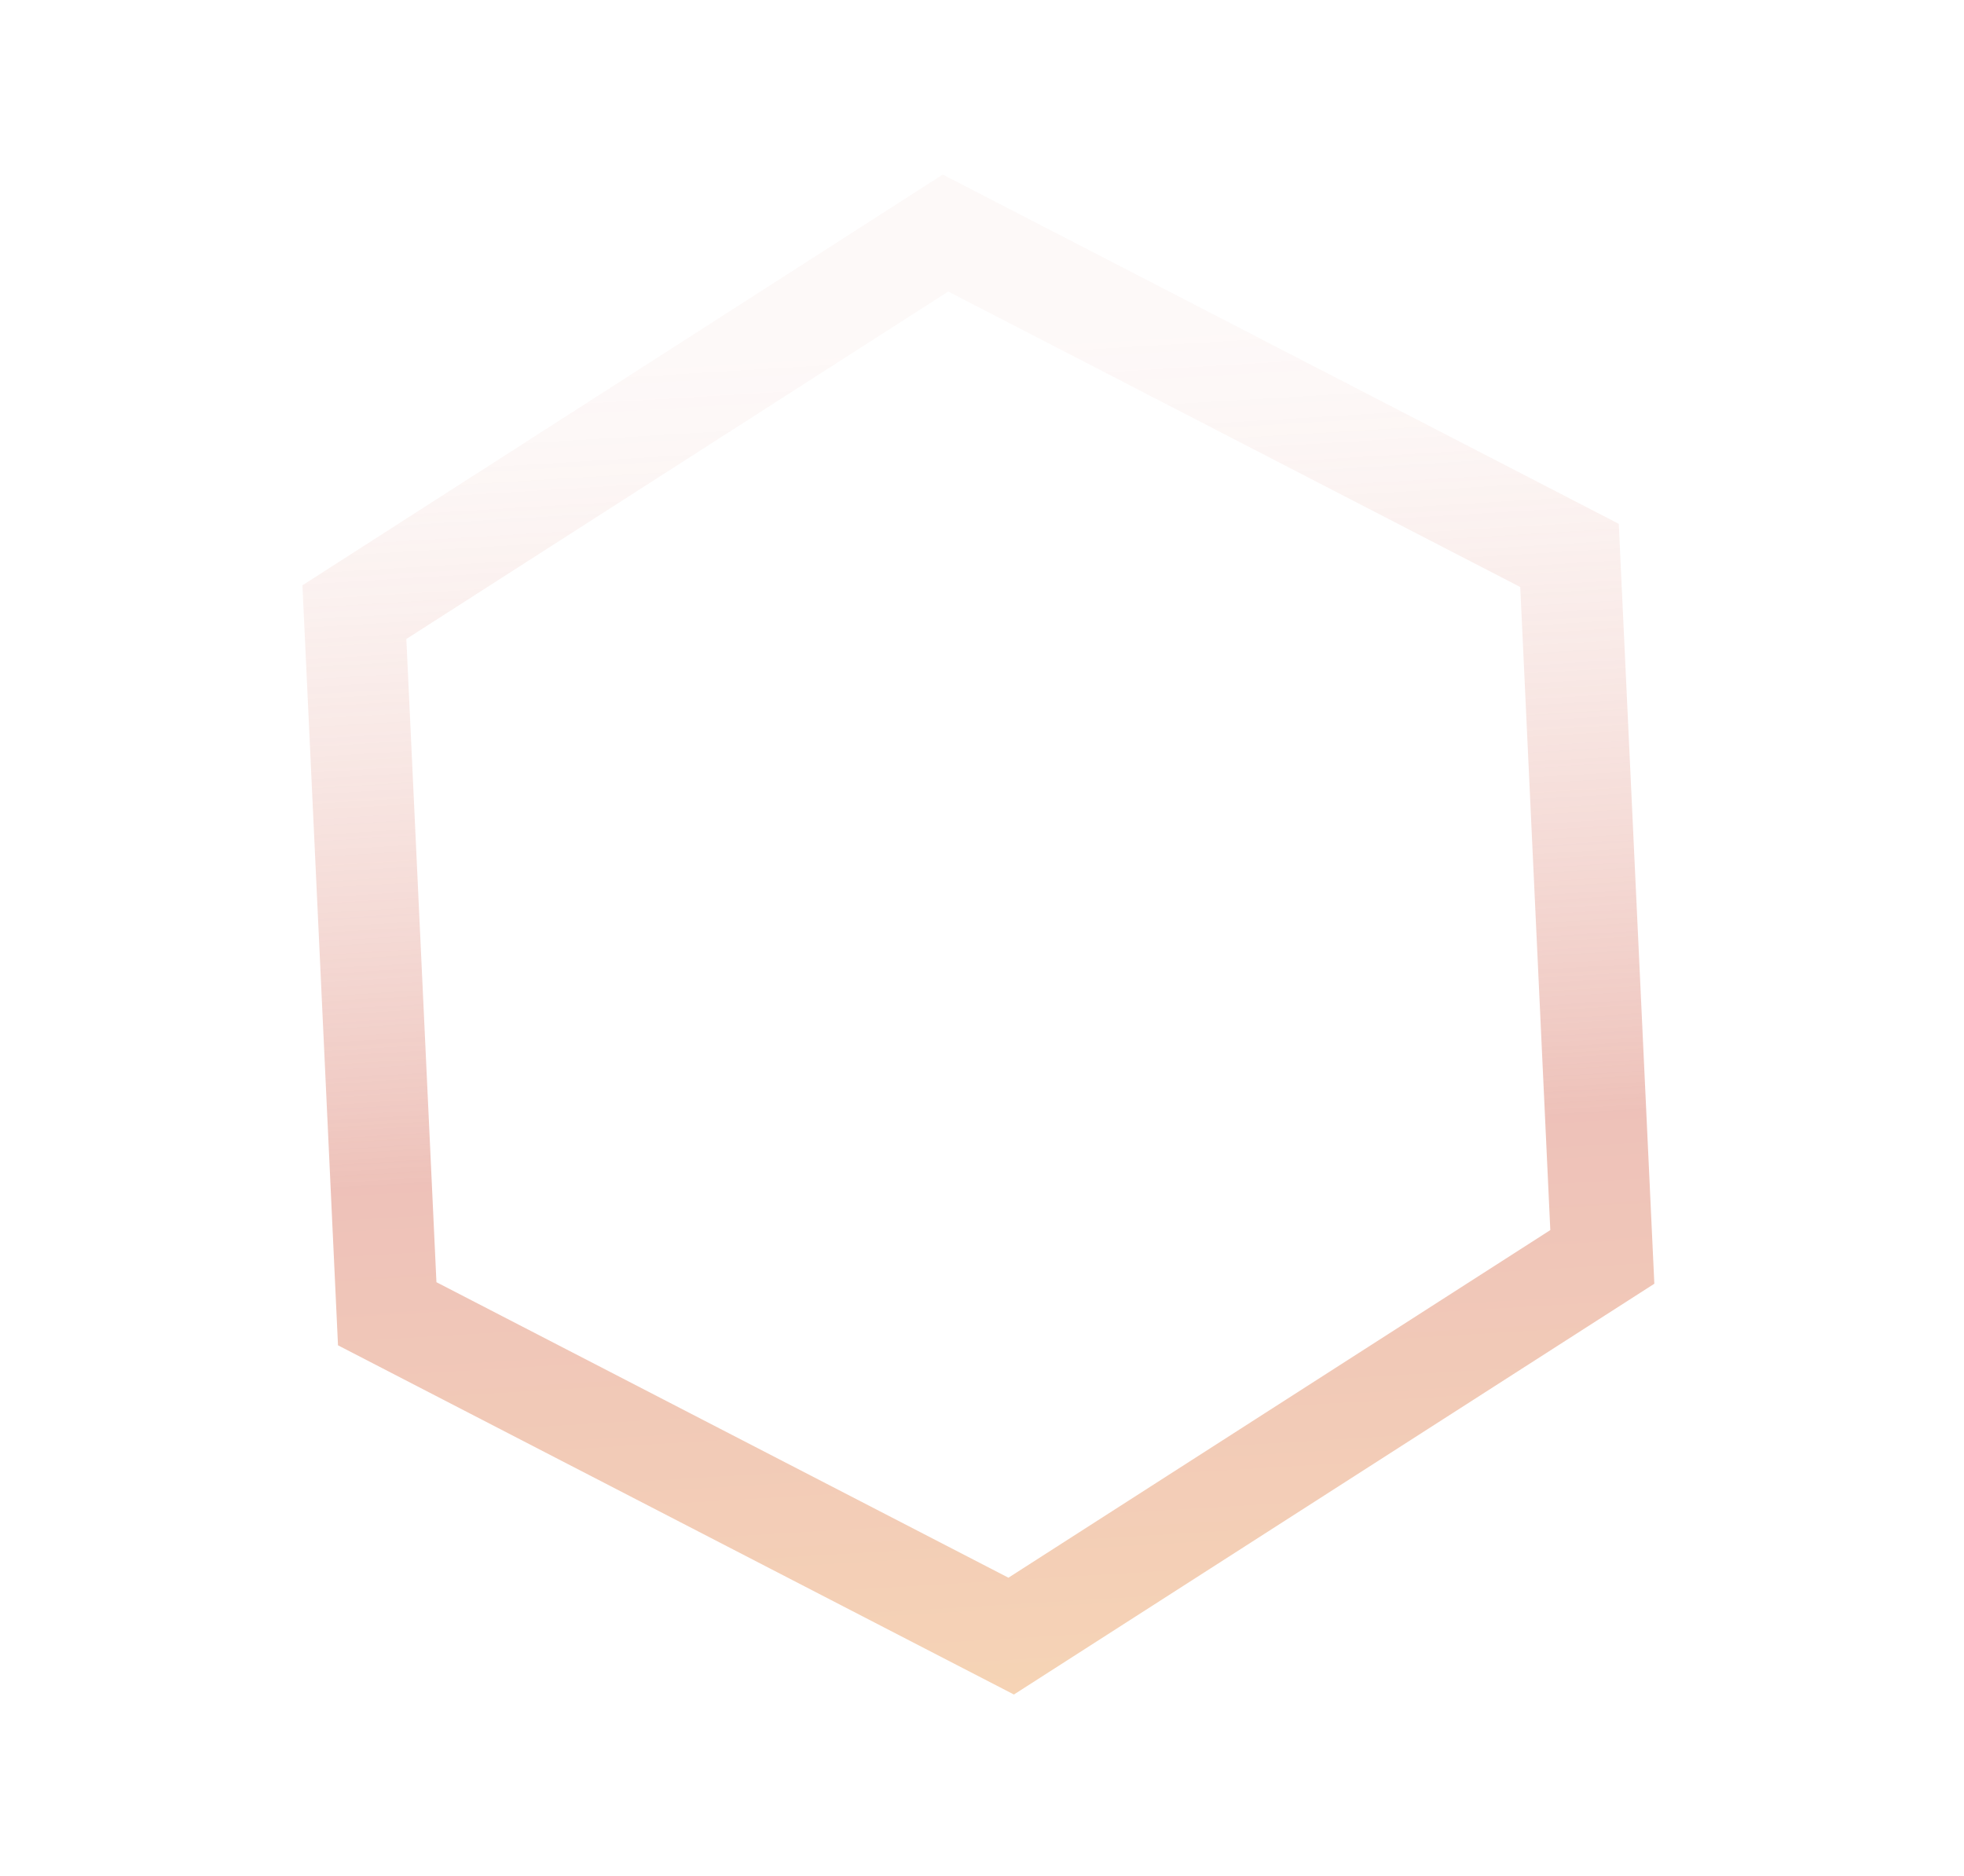 <svg xmlns="http://www.w3.org/2000/svg" width="224" height="214" viewBox="0 0 224 214" fill="none"><g opacity="0.4" clip-path="url(#clip0_71_533)"><path d="M115.64 193.266L38.55 153.439L34.493 66.757L107.535 19.907L184.626 59.733L188.682 146.415L115.64 193.266ZM49.777 146.239L115.015 179.943L176.817 140.296L173.389 66.951L108.151 33.247L46.345 72.88L49.777 146.239Z" fill="url(#paint0_linear_71_533)"></path></g><defs><linearGradient id="paint0_linear_71_533" x1="107.545" y1="39.496" x2="117.986" y2="212.712" gradientUnits="userSpaceOnUse"><stop stop-color="#D36450" stop-opacity="0.1"></stop><stop offset="0.06" stop-color="#D36450" stop-opacity="0.13"></stop><stop offset="0.14" stop-color="#D36450" stop-opacity="0.22"></stop><stop offset="0.24" stop-color="#D36450" stop-opacity="0.37"></stop><stop offset="0.35" stop-color="#D36450" stop-opacity="0.58"></stop><stop offset="0.47" stop-color="#D36450" stop-opacity="0.84"></stop><stop offset="0.53" stop-color="#D46550"></stop><stop offset="0.84" stop-color="#E58C48"></stop><stop offset="1" stop-color="#F0A345"></stop></linearGradient><clipPath id="clip0_71_533"><rect width="150.29" height="173.54" fill="white" transform="translate(0 133.524) rotate(-62.678)"></rect></clipPath></defs></svg>